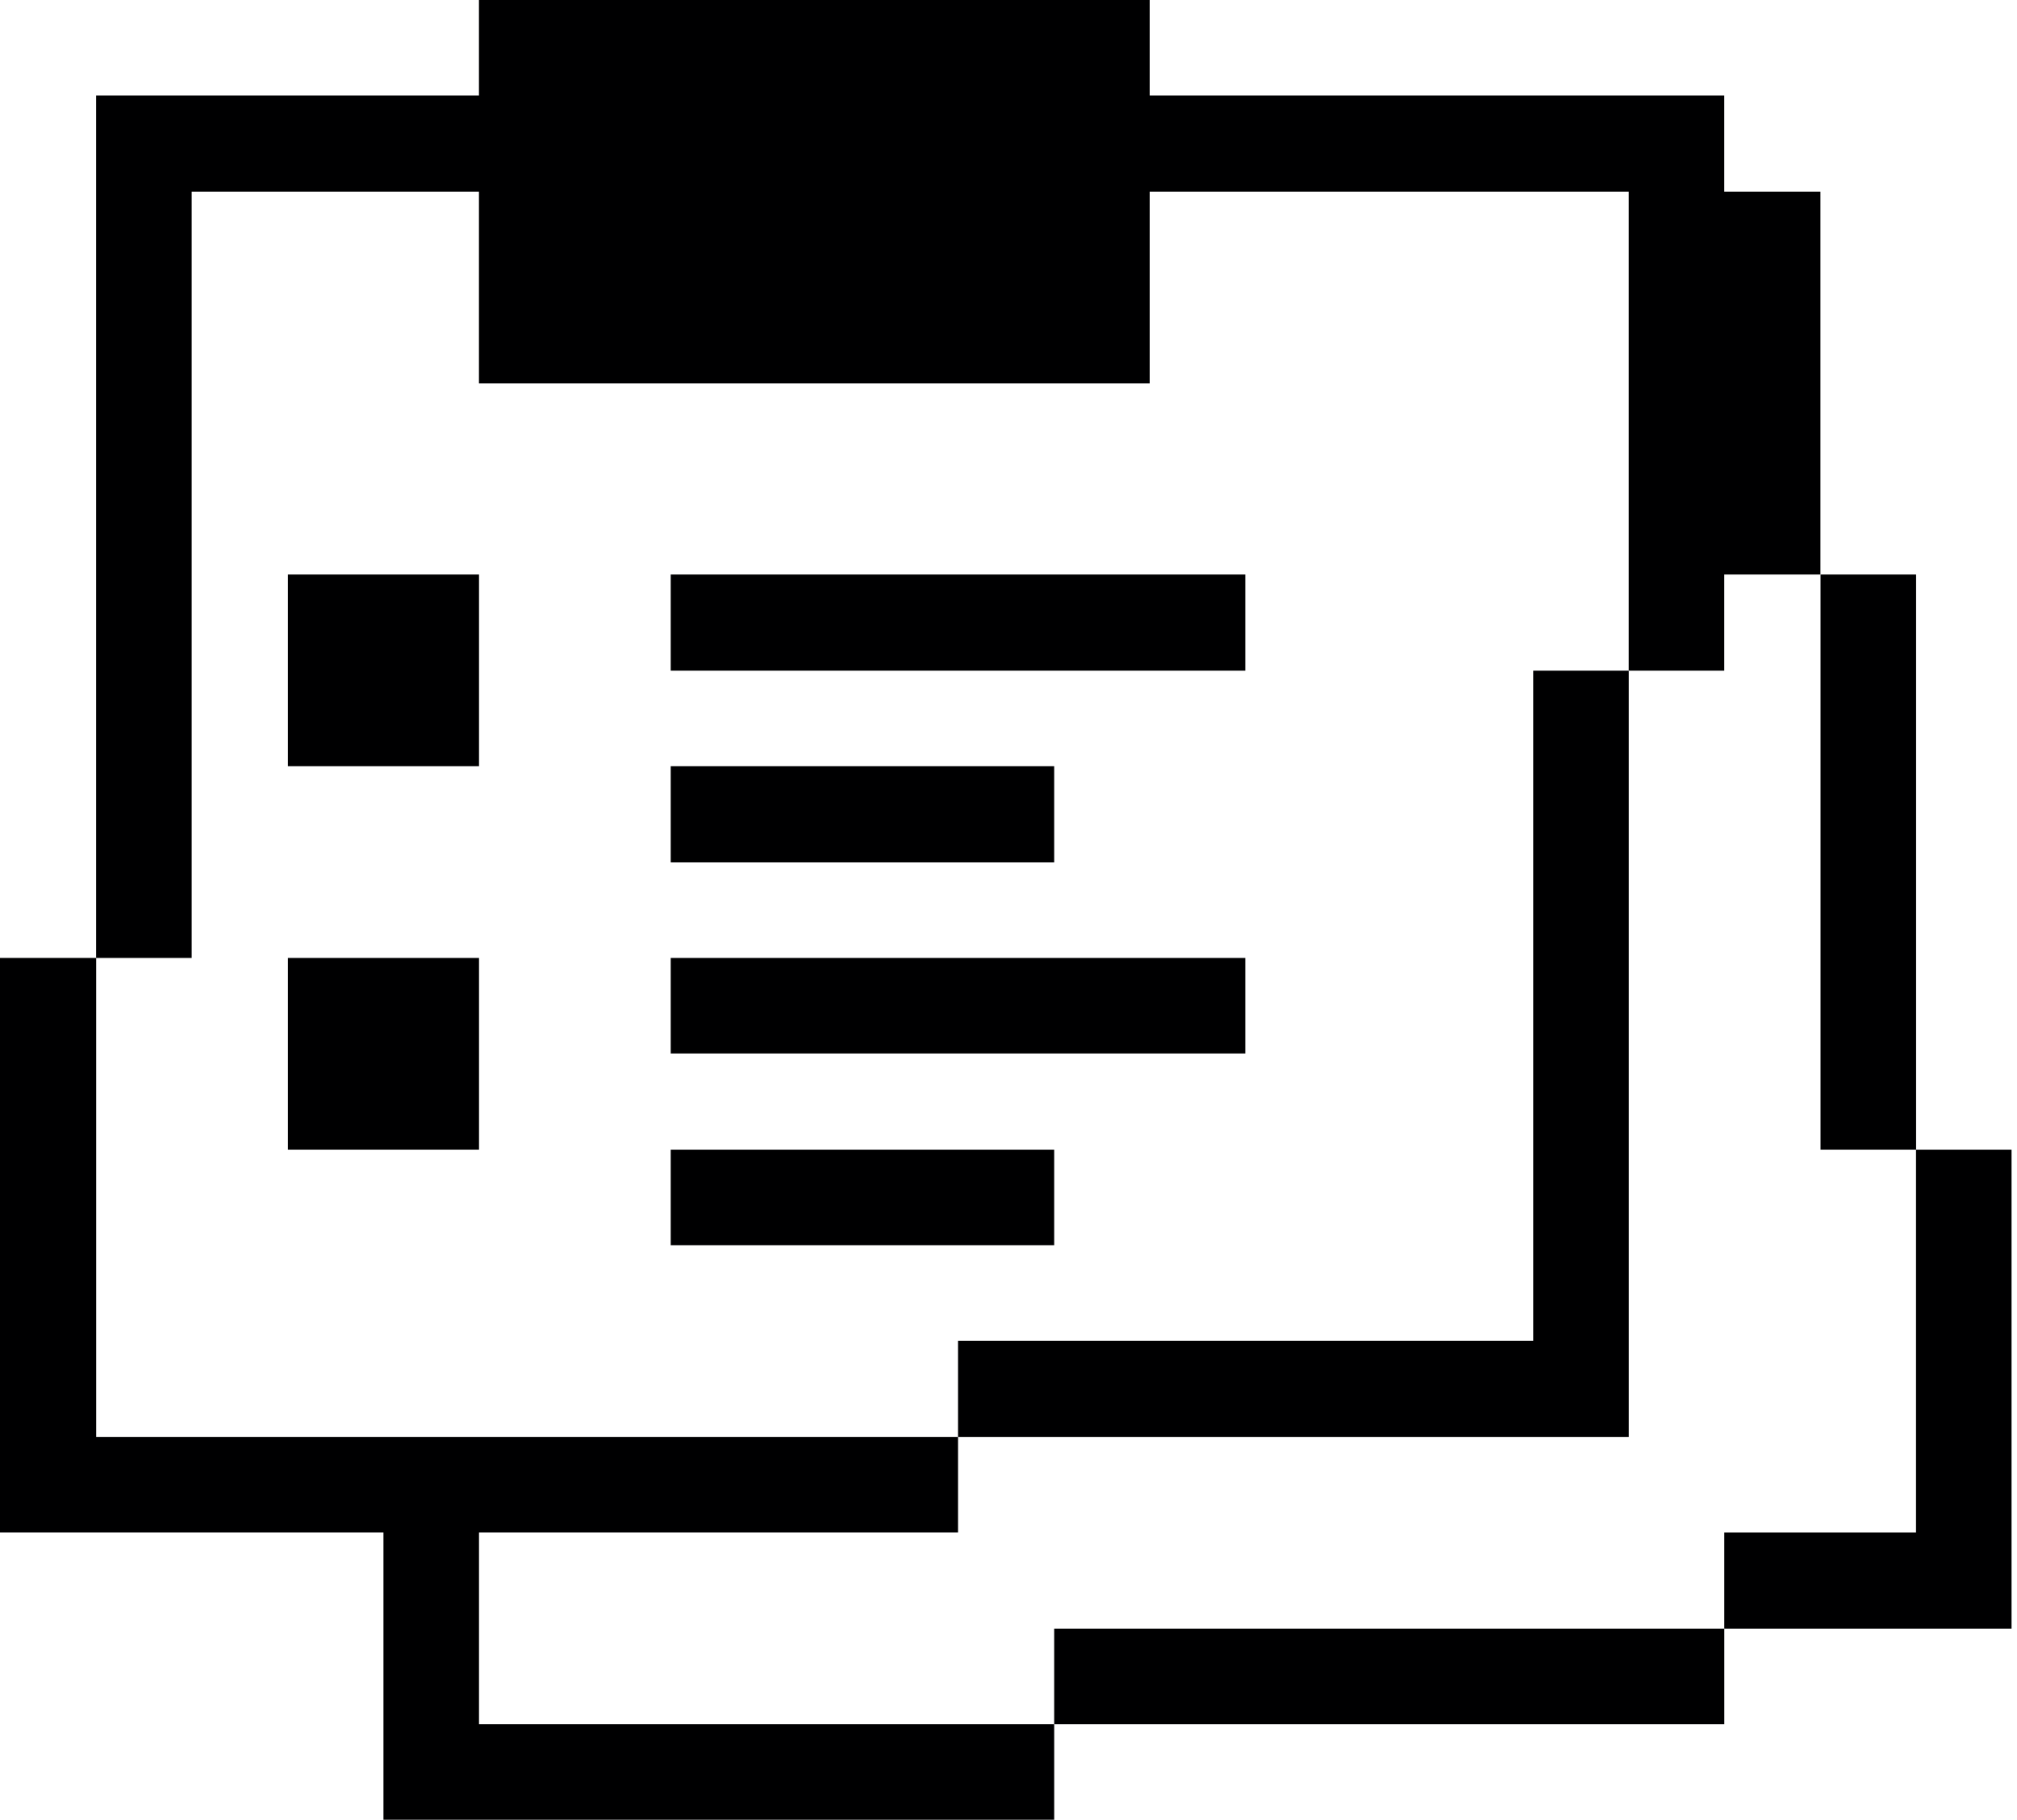 <svg width="133" height="120" viewBox="0 0 133 120" fill="none" xmlns="http://www.w3.org/2000/svg">
<path d="M113.698 101.057V107.399H132.641V75.814H126.341V101.057H113.698Z" fill="#000001"/>
<path d="M126.346 37.886H120.045V75.813H126.346V37.886Z" fill="#000001"/>
<path d="M113.699 107.399H69.512V113.7H113.699V107.399Z" fill="#000001"/>
<path d="M107.399 44.228H101.099V88.415H63.171V94.757H107.399V44.228Z" fill="#000001"/>
<path d="M25.285 120H69.513V113.699H31.585V101.057H63.171V94.756H6.342V63.171H0V101.057H25.285V120Z" fill="#000001"/>
<path d="M69.512 75.814H44.227V82.114H69.512V75.814Z" fill="#000001"/>
<path d="M82.113 63.171H44.227V69.471H82.113V63.171Z" fill="#000001"/>
<path d="M69.512 50.528H44.227V56.87H69.512V50.528Z" fill="#000001"/>
<path d="M82.113 37.886H44.227V44.228H82.113V37.886Z" fill="#000001"/>
<path d="M31.586 63.171H18.985V75.813H31.586V63.171Z" fill="#000001"/>
<path d="M31.586 37.886H18.985V50.528H31.586V37.886Z" fill="#000001"/>
<path d="M12.639 12.643H31.582V25.285H75.81V12.643H107.396V44.228H113.696V37.886H120.038V12.643H113.696V6.301H75.81V0H31.582V6.301H6.338V63.171H12.639V12.643Z" fill="#000001"/>
</svg>
